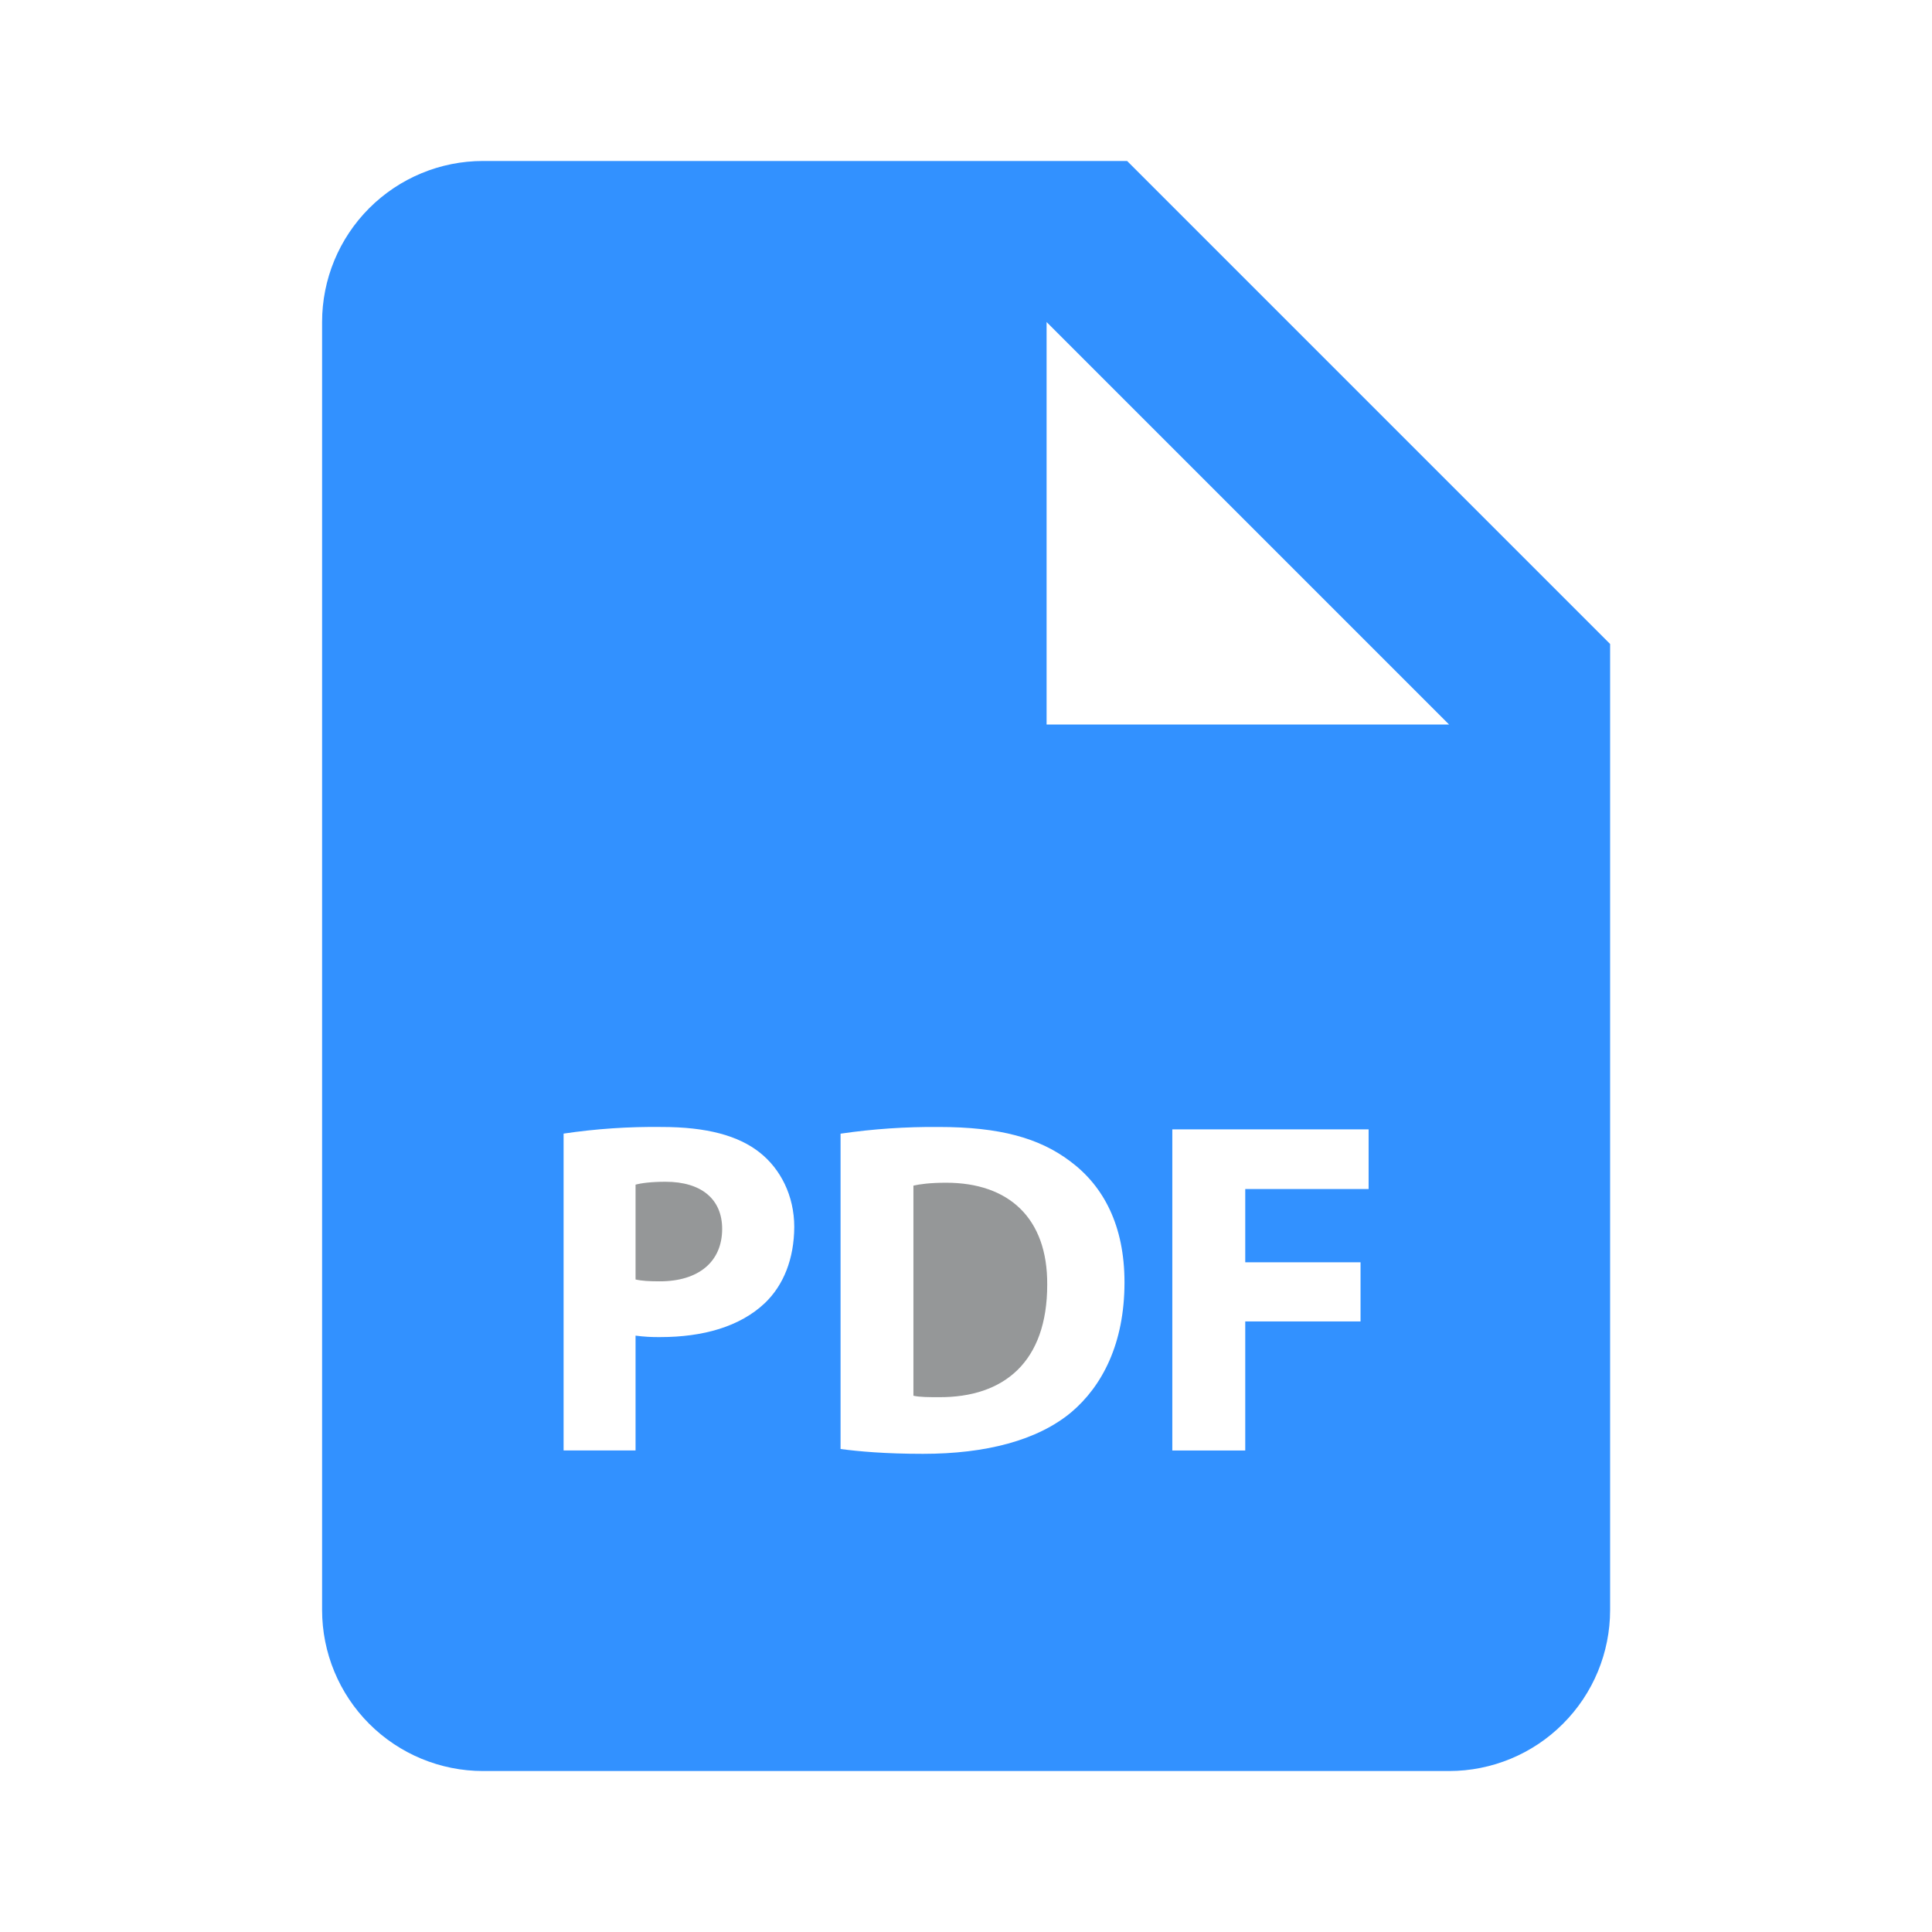 <svg width="28" height="28" viewBox="0 0 28 28" fill="none" xmlns="http://www.w3.org/2000/svg">
<path d="M9.645 17.127C9.43 17.127 9.286 17.148 9.211 17.169V18.543C9.3 18.564 9.41 18.57 9.563 18.57C10.122 18.57 10.466 18.288 10.466 17.81C10.466 17.383 10.17 17.127 9.645 17.127ZM13.713 17.141C13.48 17.141 13.328 17.162 13.238 17.183V20.228C13.328 20.249 13.473 20.249 13.603 20.249C14.557 20.256 15.177 19.731 15.177 18.62C15.184 17.652 14.618 17.141 13.713 17.141Z" fill="#959798"/>
<path d="M16.335 2.333H7.001C6.382 2.333 5.789 2.579 5.351 3.017C4.914 3.454 4.668 4.048 4.668 4.667V23.333C4.668 23.952 4.914 24.546 5.351 24.983C5.789 25.421 6.382 25.667 7.001 25.667H21.001C21.62 25.667 22.214 25.421 22.651 24.983C23.089 24.546 23.335 23.952 23.335 23.333V9.333L16.335 2.333ZM11.082 18.888C10.722 19.227 10.19 19.378 9.57 19.378C9.45 19.38 9.33 19.373 9.211 19.357V21.021H8.168V16.429C8.639 16.359 9.114 16.327 9.59 16.333C10.24 16.333 10.702 16.457 11.014 16.706C11.31 16.941 11.511 17.327 11.511 17.782C11.509 18.24 11.358 18.626 11.082 18.888ZM15.524 20.469C15.034 20.876 14.288 21.07 13.377 21.07C12.831 21.07 12.445 21.035 12.182 21V16.43C12.653 16.361 13.129 16.329 13.605 16.333C14.488 16.333 15.062 16.492 15.51 16.83C15.994 17.19 16.297 17.762 16.297 18.585C16.297 19.475 15.972 20.09 15.524 20.469ZM19.835 17.232H18.047V18.294H19.718V19.151H18.047V21.022H16.99V16.368H19.835V17.232ZM16.335 10.5H15.168V4.667L21.001 10.5H16.335Z" fill="#3291FF"/>
</svg>
